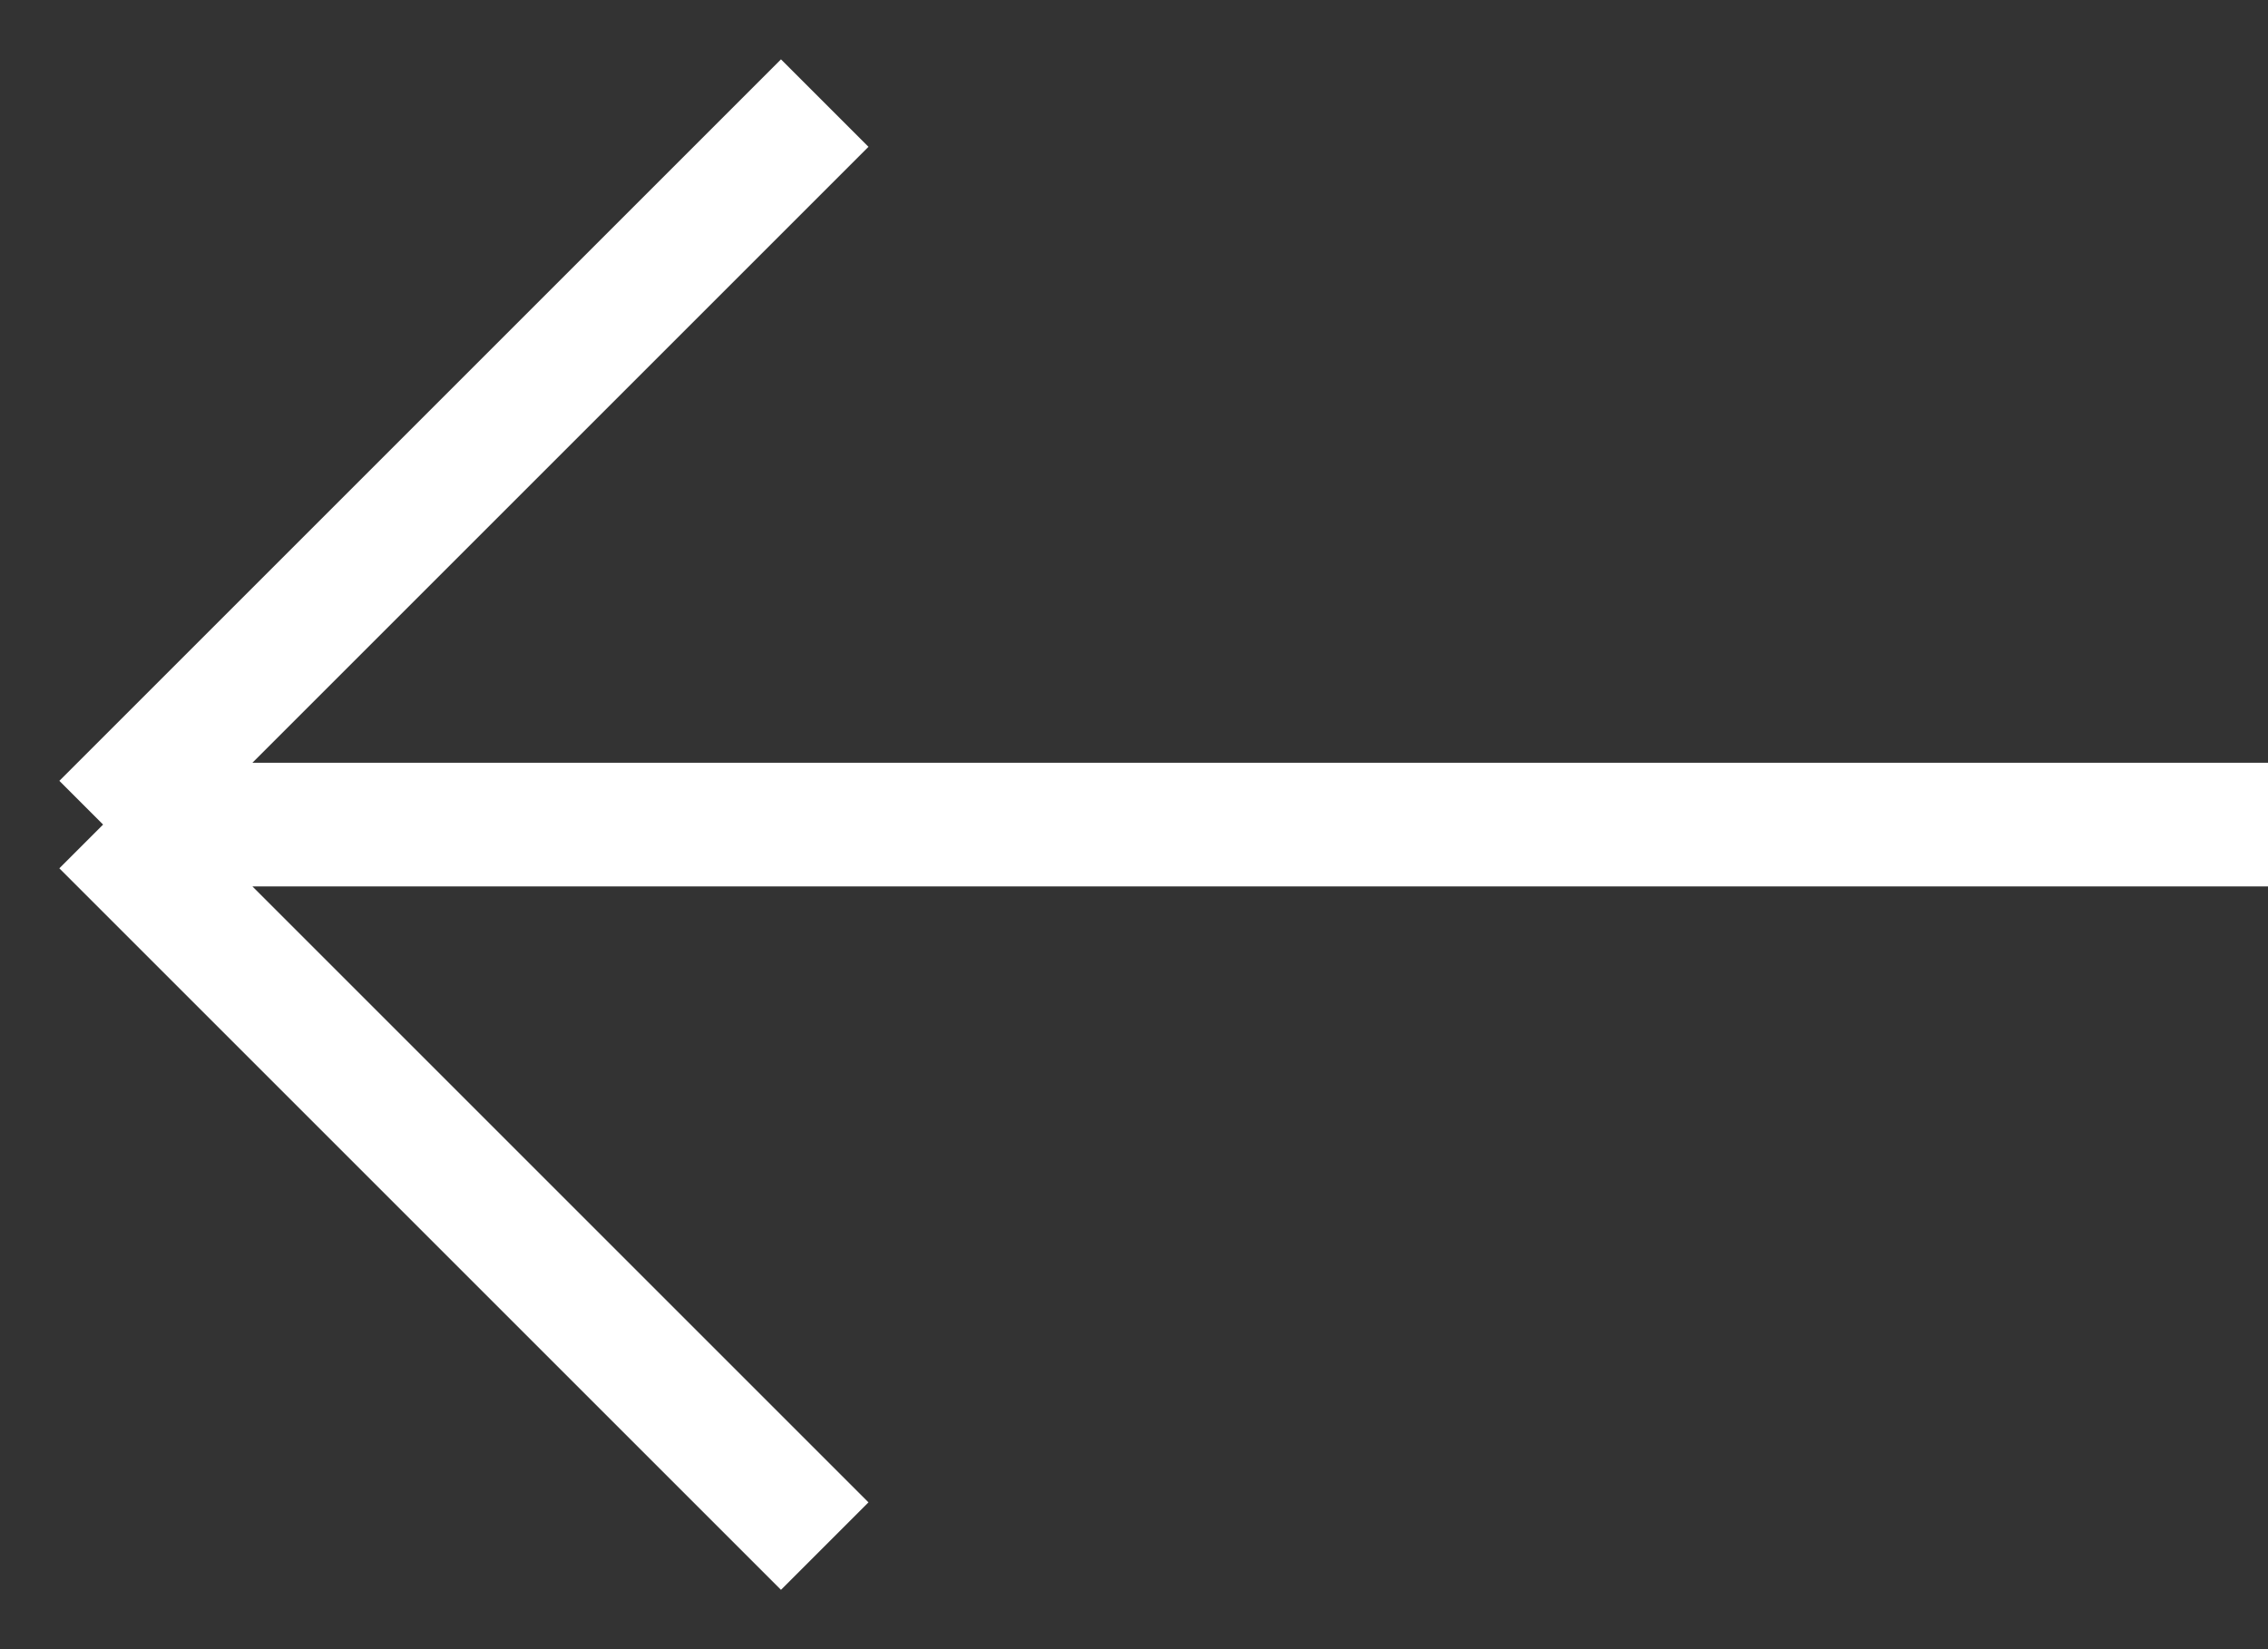 <svg width="22" height="16" viewBox="0 0 22 16" fill="none" xmlns="http://www.w3.org/2000/svg">
<rect x="0" y="0" width="22" height="16" fill="#333333" stroke="none"/>
<path d="M22 8H1M1 8L8 1M1 8L8 15" stroke="white" stroke-width="1.2"/>
</svg>
